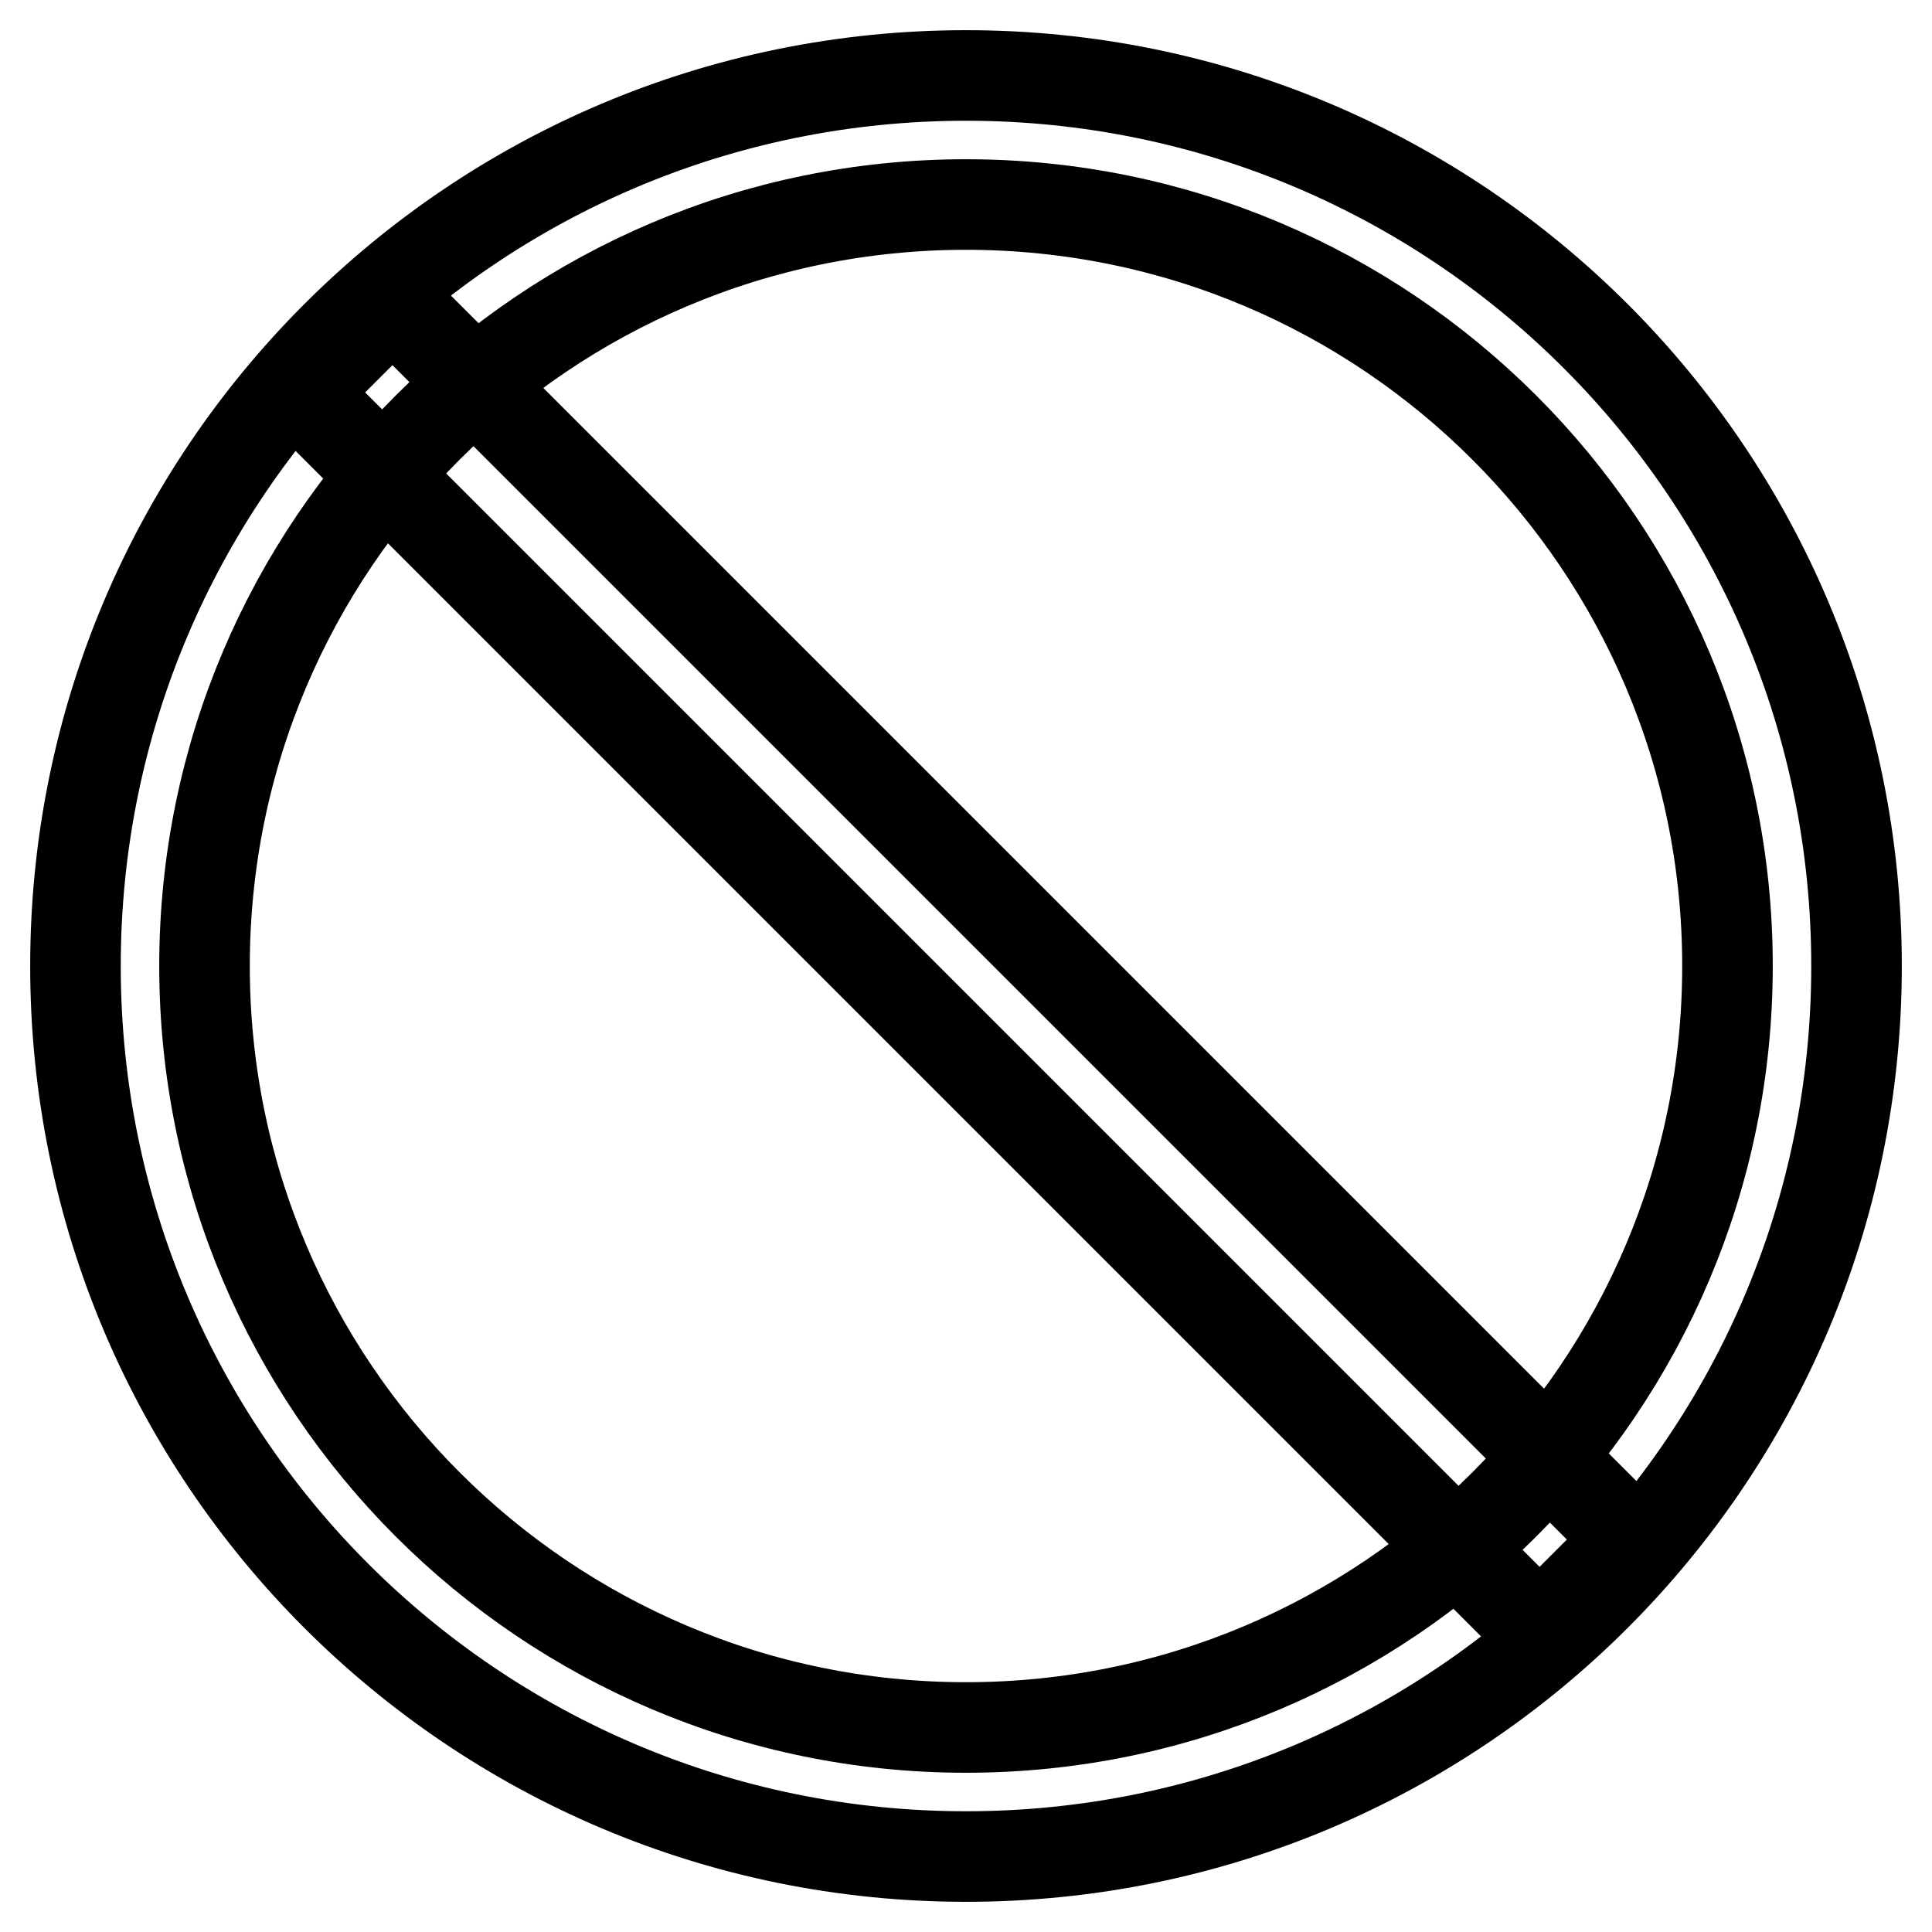 <?xml version="1.0" encoding="utf-8"?>
<!-- Svg Vector Icons : http://www.onlinewebfonts.com/icon -->
<!DOCTYPE svg PUBLIC "-//W3C//DTD SVG 1.1//EN" "http://www.w3.org/Graphics/SVG/1.1/DTD/svg11.dtd">
<svg version="1.1" xmlns="http://www.w3.org/2000/svg" xmlns:xlink="http://www.w3.org/1999/xlink" x="0px" y="0px" viewBox="0 0 256 256" enable-background="new 0 0 256 256" xml:space="preserve">
<g> <path stroke-width="12" fill-opacity="0" stroke="#000000"  d="M128,246c-65.2,0-118-52.8-118-118C10,62.8,62.8,10,128,10l0,0c65.2,0,118,52.8,118,118 C246,193.2,193.2,246,128,246z M128,228.9c55.7,0,100.9-45.2,100.9-100.9S183.7,27.1,128,27.1S27.1,72.3,27.1,128 S72.3,228.9,128,228.9z"/> <path stroke-width="12" fill-opacity="0" stroke="#000000"  d="M39.9,52L52,39.9L216.1,204L204,216.1L39.9,52z"/></g>
</svg>